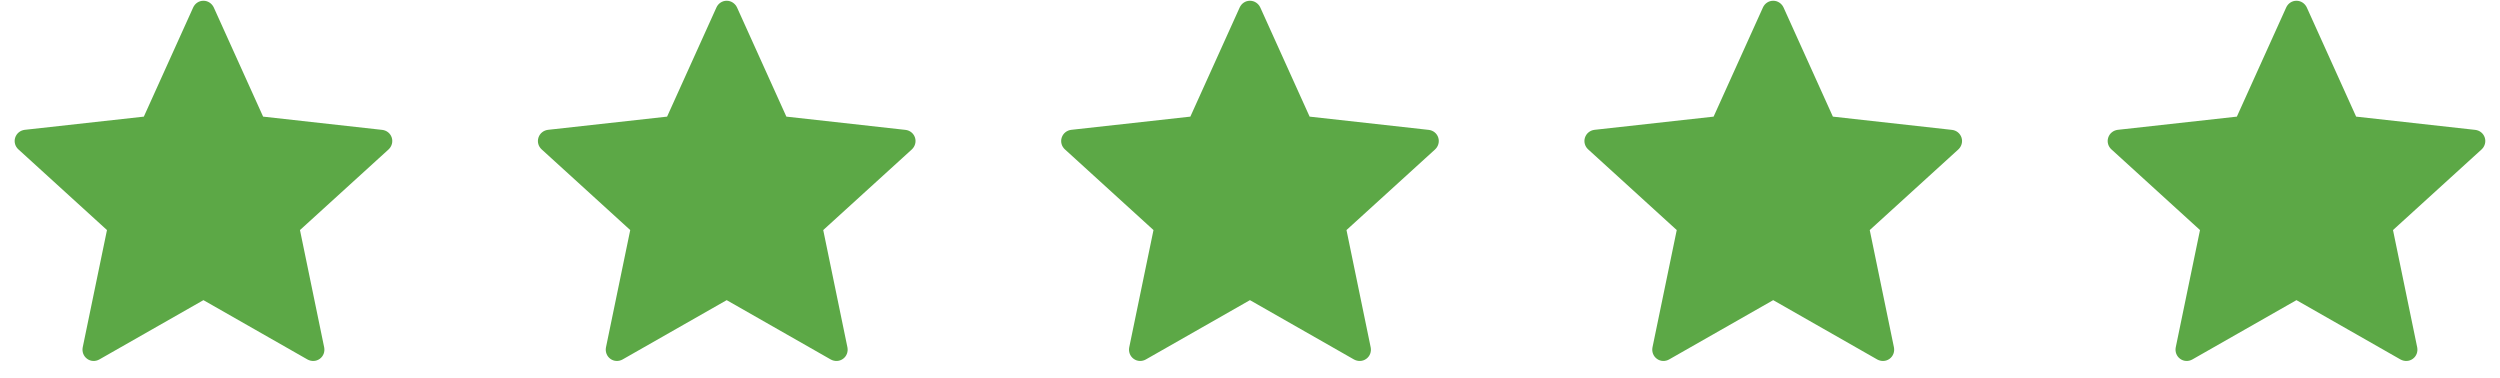 <svg width="86" height="13" viewBox="0 0 86 13" fill="none" xmlns="http://www.w3.org/2000/svg">
<g clip-path="url(#clip0_1_364)">
<path d="M4.948 4.012C4.948 4.012 2.49 4.284 0.851 4.466C0.703 4.484 0.572 4.583 0.523 4.733C0.474 4.883 0.523 5.039 0.632 5.138C1.85 6.249 3.68 7.914 3.68 7.914C3.679 7.914 3.178 10.335 2.845 11.951C2.817 12.097 2.87 12.252 2.998 12.344C3.124 12.437 3.288 12.438 3.416 12.366C4.85 11.551 6.998 10.325 6.998 10.325C6.998 10.325 9.147 11.551 10.579 12.367C10.71 12.438 10.873 12.437 11 12.344C11.128 12.252 11.181 12.097 11.152 11.951C10.819 10.335 10.319 7.914 10.319 7.914C10.319 7.914 12.149 6.249 13.367 5.14C13.476 5.038 13.524 4.882 13.476 4.733C13.428 4.583 13.297 4.485 13.149 4.468C11.509 4.284 9.051 4.012 9.051 4.012C9.051 4.012 8.032 1.758 7.353 0.255C7.289 0.121 7.156 0.026 6.998 0.026C6.841 0.026 6.707 0.121 6.646 0.255C5.966 1.758 4.948 4.012 4.948 4.012Z" fill="#5CA846"/>
</g>
<g clip-path="url(#clip1_1_364)">
<path d="M22.948 4.012C22.948 4.012 20.49 4.284 18.851 4.466C18.703 4.484 18.572 4.583 18.523 4.733C18.474 4.883 18.523 5.039 18.632 5.138C19.85 6.249 21.68 7.914 21.68 7.914C21.679 7.914 21.178 10.335 20.845 11.951C20.817 12.097 20.87 12.252 20.997 12.344C21.124 12.437 21.288 12.438 21.416 12.366C22.85 11.551 24.998 10.325 24.998 10.325C24.998 10.325 27.147 11.551 28.579 12.367C28.71 12.438 28.873 12.437 29 12.344C29.128 12.252 29.18 12.097 29.152 11.951C28.819 10.335 28.319 7.914 28.319 7.914C28.319 7.914 30.149 6.249 31.367 5.14C31.476 5.038 31.524 4.882 31.476 4.733C31.427 4.583 31.297 4.485 31.149 4.468C29.509 4.284 27.051 4.012 27.051 4.012C27.051 4.012 26.032 1.758 25.353 0.255C25.289 0.121 25.155 0.026 24.998 0.026C24.841 0.026 24.707 0.121 24.646 0.255C23.966 1.758 22.948 4.012 22.948 4.012Z" fill="#5CA846"/>
</g>
<g clip-path="url(#clip2_1_364)">
<path d="M40.948 4.012C40.948 4.012 38.49 4.284 36.851 4.466C36.703 4.484 36.572 4.583 36.523 4.733C36.474 4.883 36.523 5.039 36.632 5.138C37.85 6.249 39.68 7.914 39.68 7.914C39.679 7.914 39.178 10.335 38.845 11.951C38.817 12.097 38.87 12.252 38.998 12.344C39.124 12.437 39.288 12.438 39.416 12.366C40.85 11.551 42.998 10.325 42.998 10.325C42.998 10.325 45.147 11.551 46.579 12.367C46.71 12.438 46.873 12.437 47 12.344C47.128 12.252 47.181 12.097 47.152 11.951C46.819 10.335 46.319 7.914 46.319 7.914C46.319 7.914 48.149 6.249 49.367 5.14C49.476 5.038 49.524 4.882 49.476 4.733C49.428 4.583 49.297 4.485 49.149 4.468C47.51 4.284 45.051 4.012 45.051 4.012C45.051 4.012 44.032 1.758 43.353 0.255C43.289 0.121 43.156 0.026 42.998 0.026C42.841 0.026 42.707 0.121 42.646 0.255C41.966 1.758 40.948 4.012 40.948 4.012Z" fill="#5CA846"/>
</g>
<g clip-path="url(#clip3_1_364)">
<path d="M58.948 4.012C58.948 4.012 56.49 4.284 54.851 4.466C54.703 4.484 54.572 4.583 54.523 4.733C54.474 4.883 54.523 5.039 54.632 5.138C55.85 6.249 57.68 7.914 57.68 7.914C57.679 7.914 57.178 10.335 56.845 11.951C56.817 12.097 56.87 12.252 56.998 12.344C57.124 12.437 57.288 12.438 57.416 12.366C58.85 11.551 60.998 10.325 60.998 10.325C60.998 10.325 63.147 11.551 64.579 12.367C64.71 12.438 64.873 12.437 65 12.344C65.128 12.252 65.18 12.097 65.152 11.951C64.819 10.335 64.319 7.914 64.319 7.914C64.319 7.914 66.149 6.249 67.367 5.14C67.476 5.038 67.524 4.882 67.476 4.733C67.427 4.583 67.297 4.485 67.149 4.468C65.51 4.284 63.051 4.012 63.051 4.012C63.051 4.012 62.032 1.758 61.353 0.255C61.289 0.121 61.156 0.026 60.998 0.026C60.841 0.026 60.707 0.121 60.646 0.255C59.966 1.758 58.948 4.012 58.948 4.012Z" fill="#5CA846"/>
</g>
<g clip-path="url(#clip4_1_364)">
<path d="M76.948 4.012C76.948 4.012 74.49 4.284 72.851 4.466C72.703 4.484 72.572 4.583 72.523 4.733C72.474 4.883 72.523 5.039 72.632 5.138C73.85 6.249 75.68 7.914 75.68 7.914C75.679 7.914 75.178 10.335 74.845 11.951C74.817 12.097 74.87 12.252 74.998 12.344C75.124 12.437 75.288 12.438 75.416 12.366C76.85 11.551 78.998 10.325 78.998 10.325C78.998 10.325 81.147 11.551 82.579 12.367C82.71 12.438 82.873 12.437 83 12.344C83.128 12.252 83.18 12.097 83.152 11.951C82.819 10.335 82.319 7.914 82.319 7.914C82.319 7.914 84.149 6.249 85.367 5.14C85.476 5.038 85.524 4.882 85.476 4.733C85.427 4.583 85.297 4.485 85.149 4.468C83.51 4.284 81.051 4.012 81.051 4.012C81.051 4.012 80.032 1.758 79.353 0.255C79.289 0.121 79.156 0.026 78.998 0.026C78.841 0.026 78.707 0.121 78.646 0.255C77.966 1.758 76.948 4.012 76.948 4.012Z" fill="#5CA846"/>
</g>
<defs>
<clipPath id="clip0_1_364">
<rect width="14" height="12.444" fill="white"/>
</clipPath>
<clipPath id="clip1_1_364">
<rect width="14" height="12.444" fill="white" transform="translate(18)"/>
</clipPath>
<clipPath id="clip2_1_364">
<rect width="14" height="12.444" fill="white" transform="translate(36)"/>
</clipPath>
<clipPath id="clip3_1_364">
<rect width="14" height="12.444" fill="white" transform="translate(54)"/>
</clipPath>
<clipPath id="clip4_1_364">
<rect width="14" height="12.444" fill="white" transform="translate(72)"/>
</clipPath>
</defs>
</svg>
